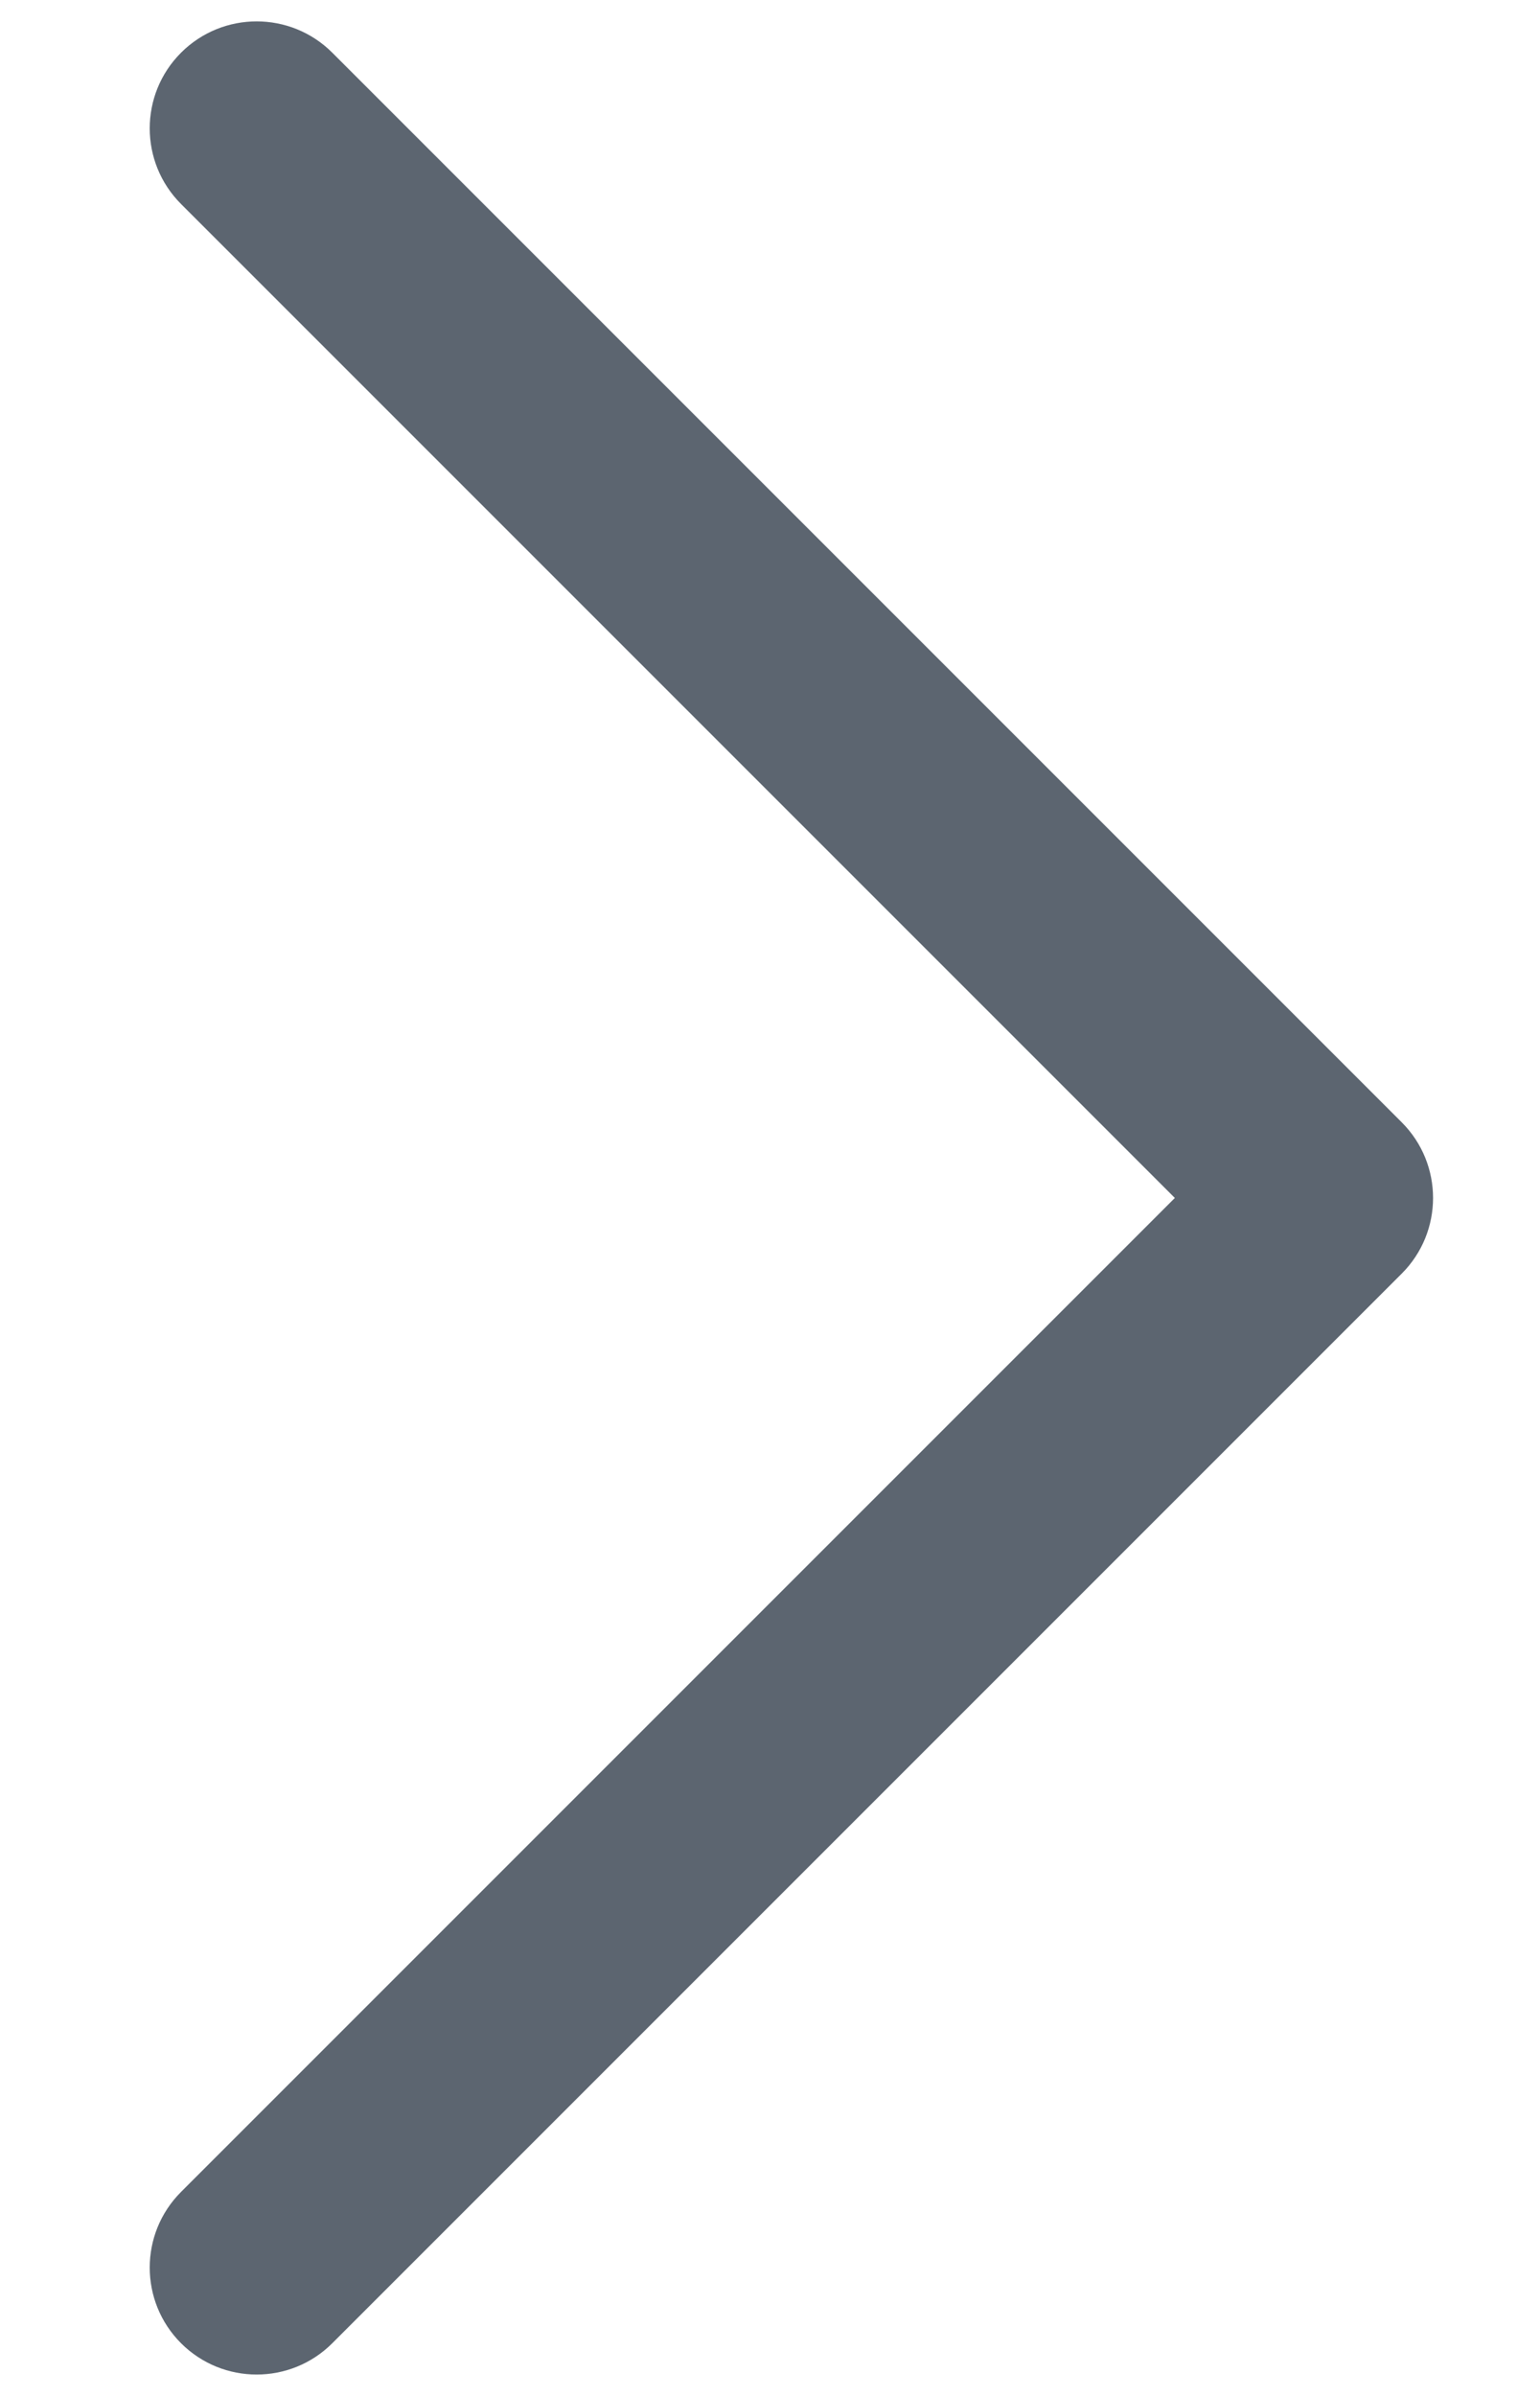 <svg width="9" height="14" viewBox="0 0 9 14" fill="none" xmlns="http://www.w3.org/2000/svg">
<path fill-rule="evenodd" clip-rule="evenodd" d="M1.058 0.308C1.302 0.064 1.698 0.064 1.942 0.308L8.192 6.558C8.436 6.802 8.436 7.198 8.192 7.442L1.942 13.692C1.698 13.936 1.302 13.936 1.058 13.692C0.814 13.448 0.814 13.052 1.058 12.808L6.866 7L1.058 1.192C0.814 0.948 0.814 0.552 1.058 0.308Z" fill="#5C6570"/>
</svg>
